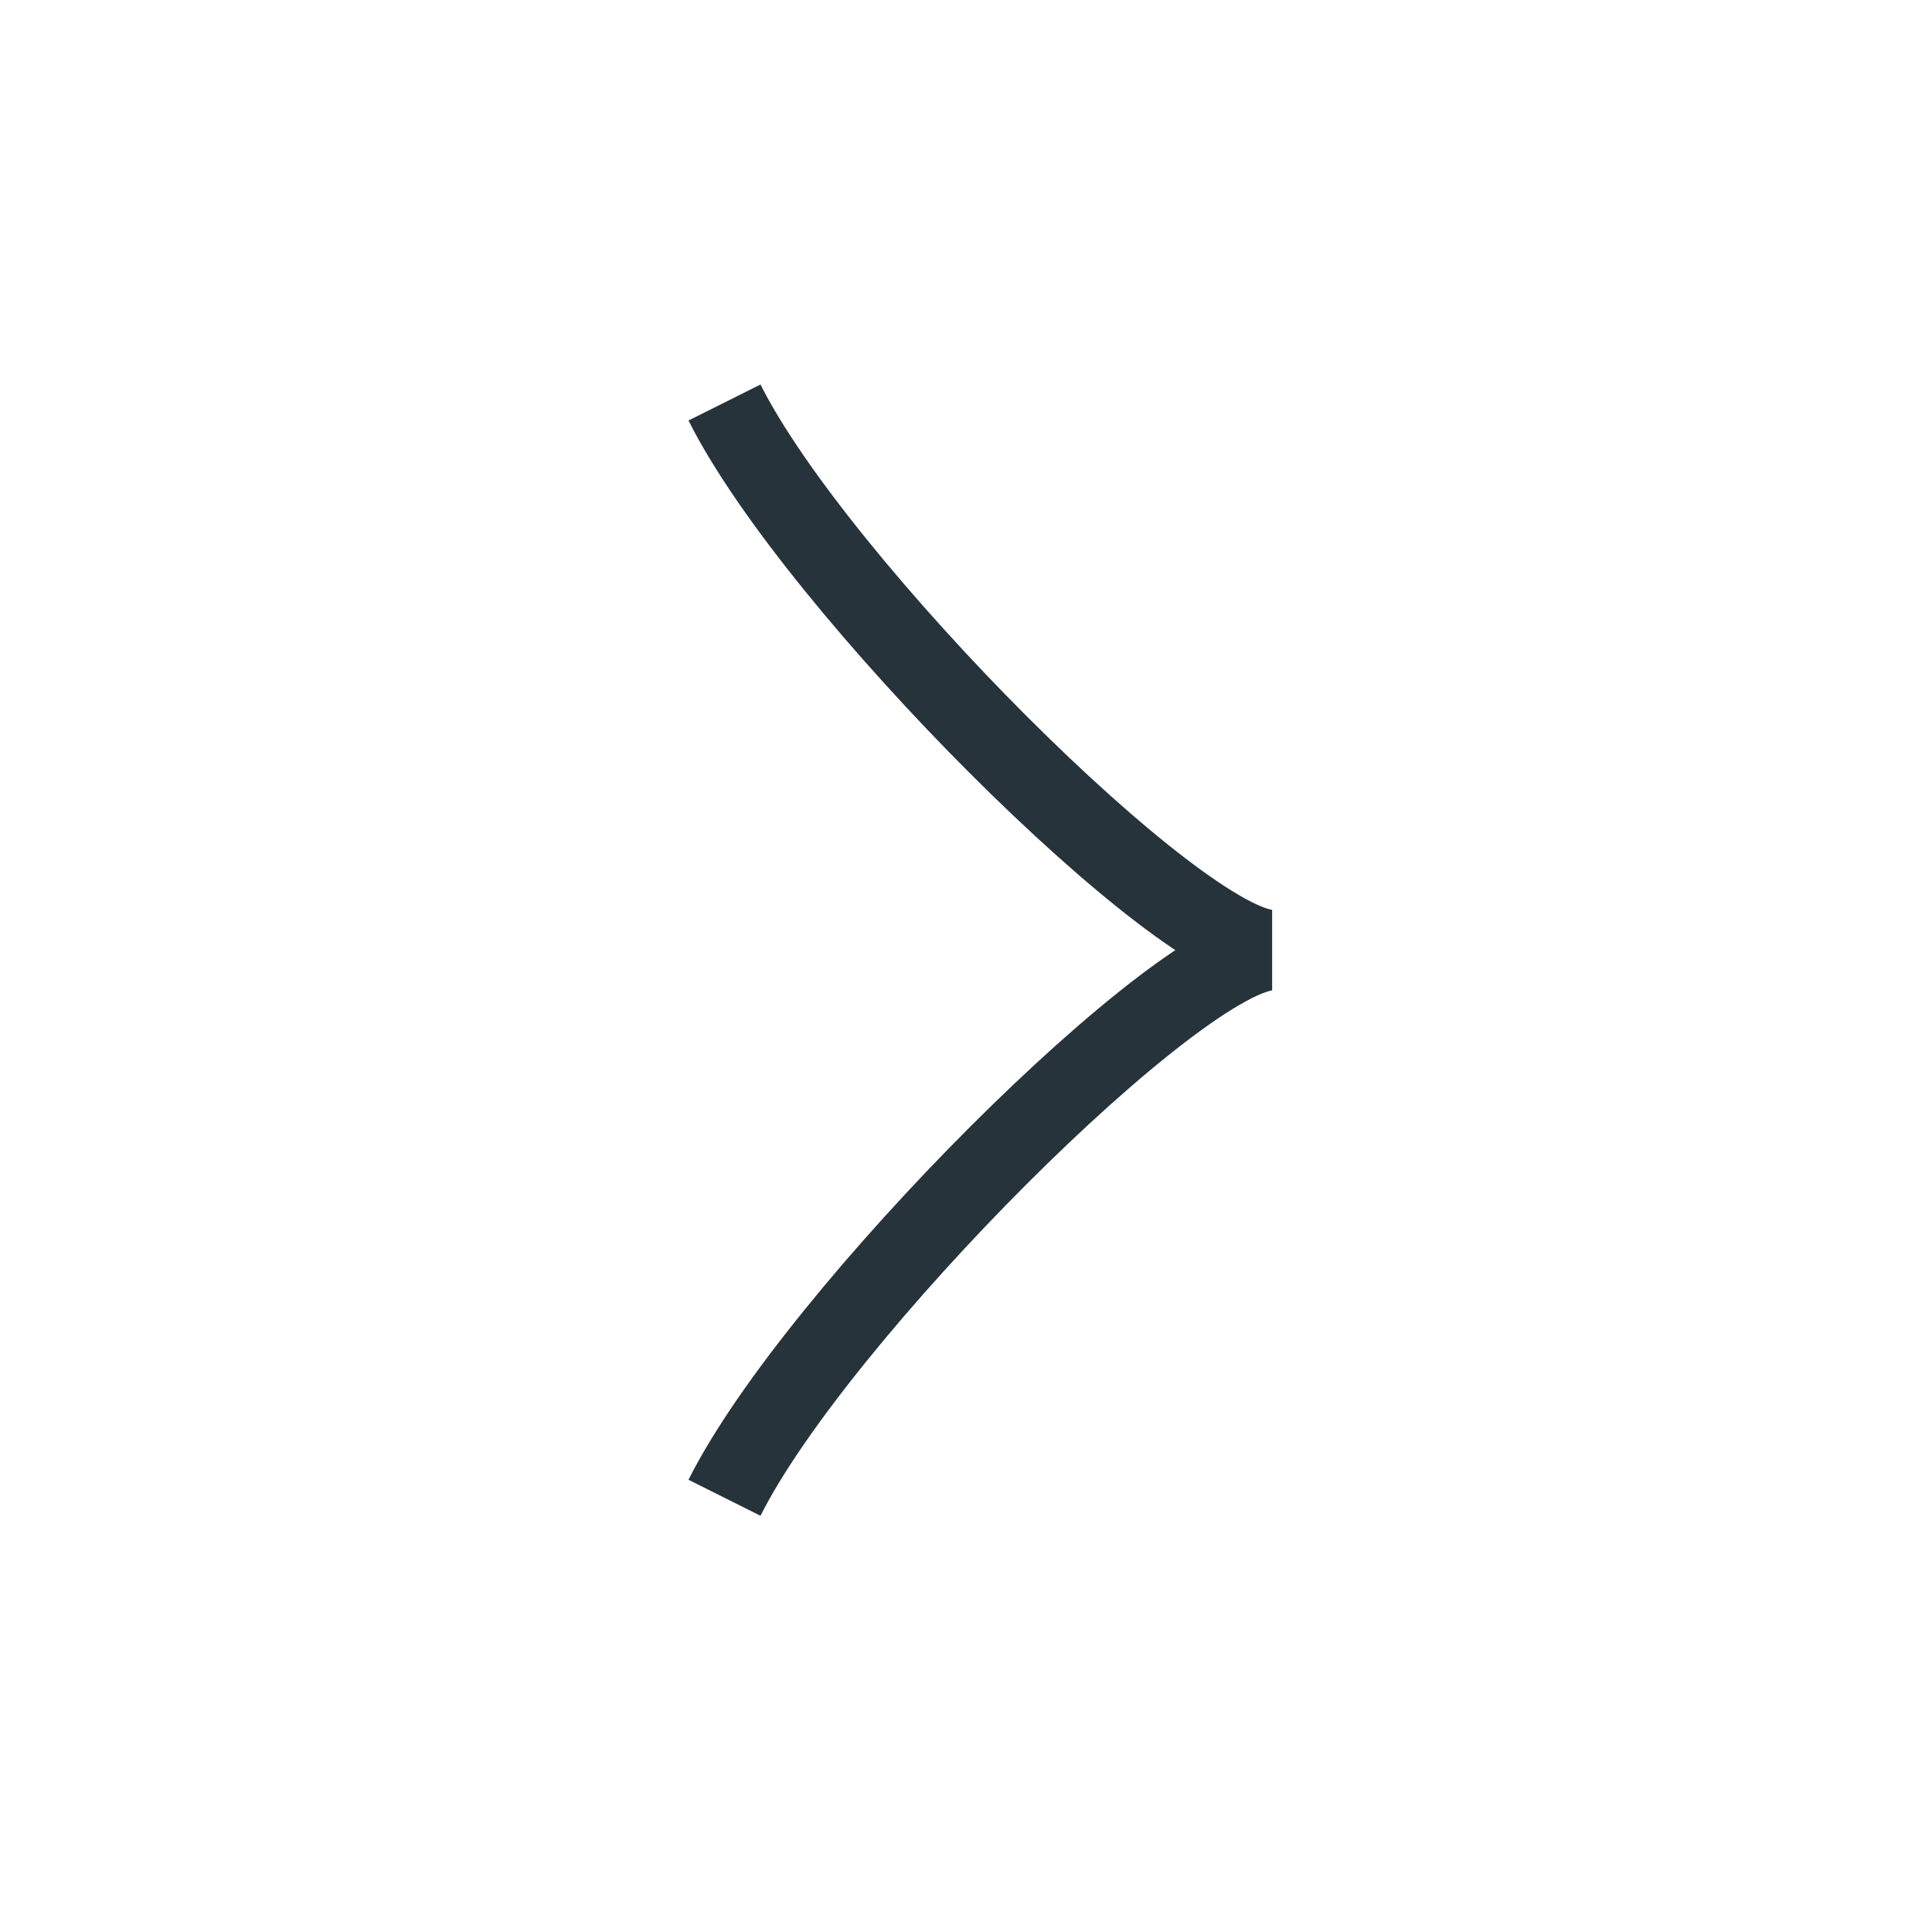 <svg xmlns="http://www.w3.org/2000/svg" width="24" height="24" viewBox="0 0 24 24" fill="none">
  <path d="M9 5C10.134 7.267 14.669 11.803 15.803 11.803C14.669 11.803 10.134 16.339 9 18.606" stroke="#26333A" stroke-miterlimit="10"/>
</svg>

